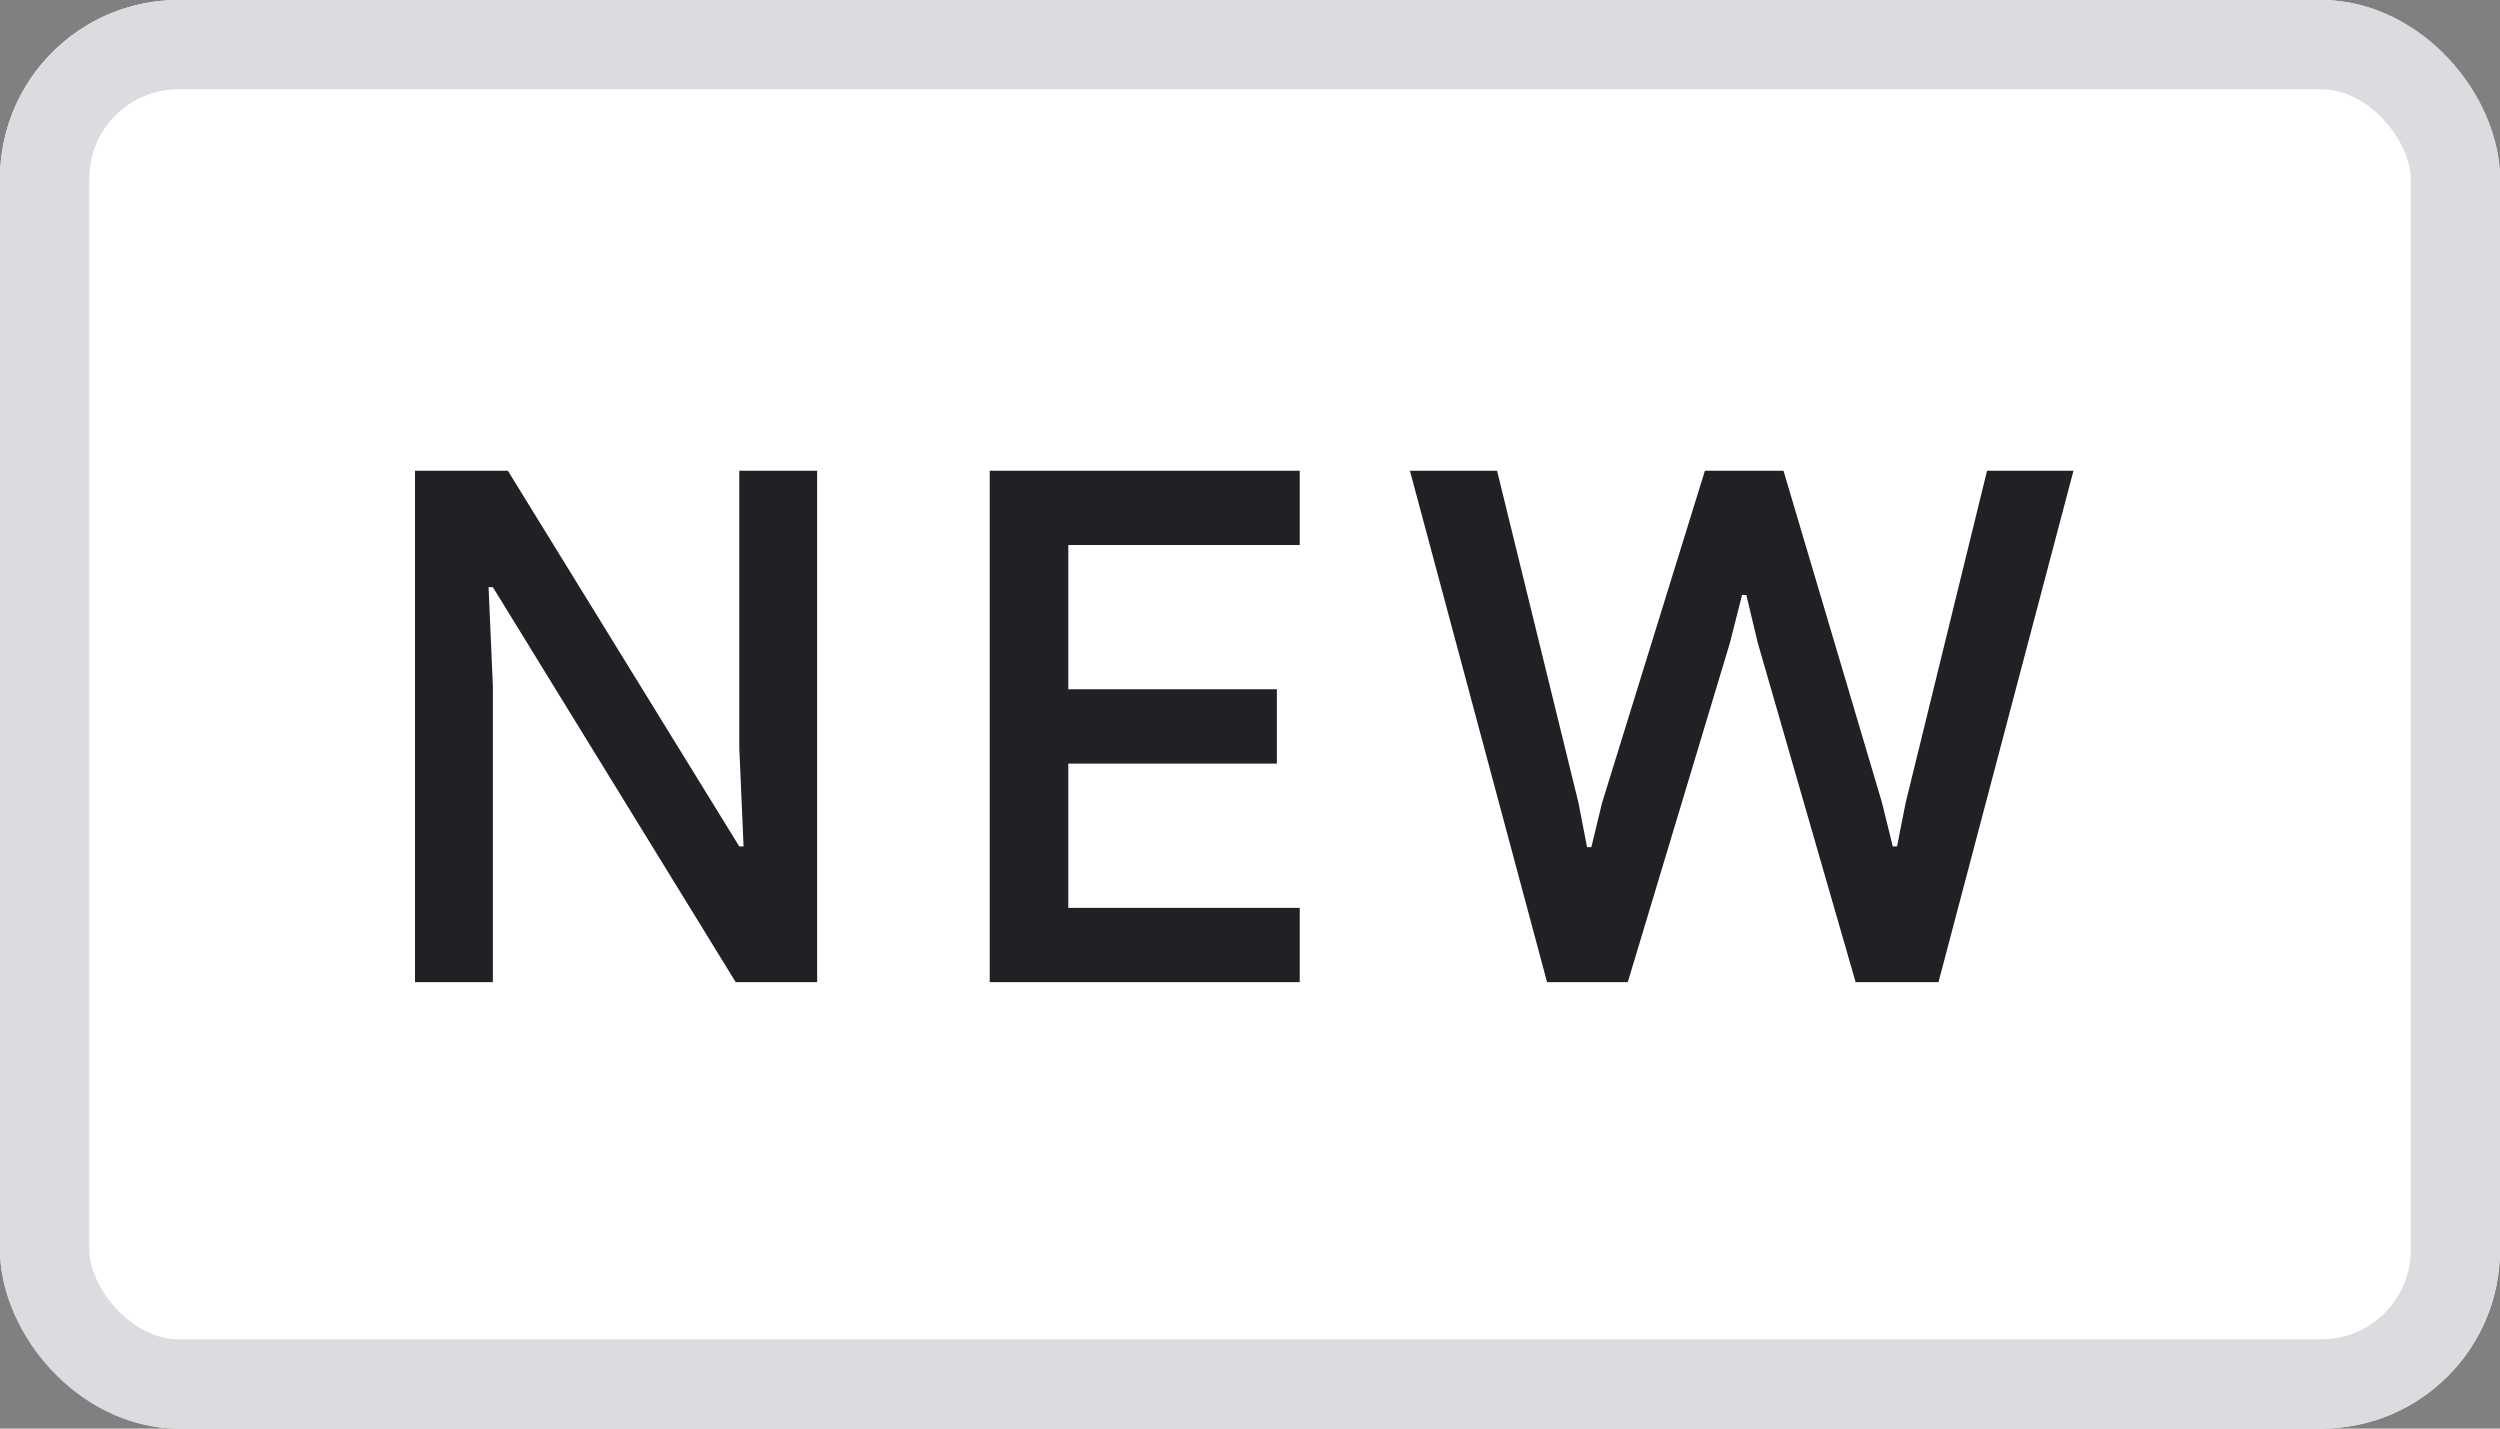 <svg width="28" height="16" viewBox="0 0 28 16" fill="none" xmlns="http://www.w3.org/2000/svg">
<rect x="0" y="0" width="28" height="16" fill="#808080" stroke="none"/>
<rect width="28" height="16" rx="2" fill="white"/>
<rect x="0.5" y="0.5" width="27" height="15" rx="1.5" stroke="#DADCE0"/>
<path d="M4.648 11V5.272H5.688L8.28 9.48H8.328L8.28 8.376V5.272H9.152V11H8.24L5.52 6.576H5.472L5.52 7.68V11H4.648ZM11.085 11V5.272H14.557V6.104H11.965V7.72H14.301V8.552H11.965V10.168H14.557V11H11.085ZM17.327 11L15.791 5.272H16.767L17.679 8.992L17.775 9.488H17.823L17.943 8.992L19.095 5.272H19.975L21.079 8.992L21.199 9.48H21.247L21.343 8.992L22.255 5.272H23.223L21.711 11H20.783L19.687 7.2L19.559 6.664H19.511L19.375 7.2L18.231 11H17.327Z" fill="#202124"/>
</svg>

